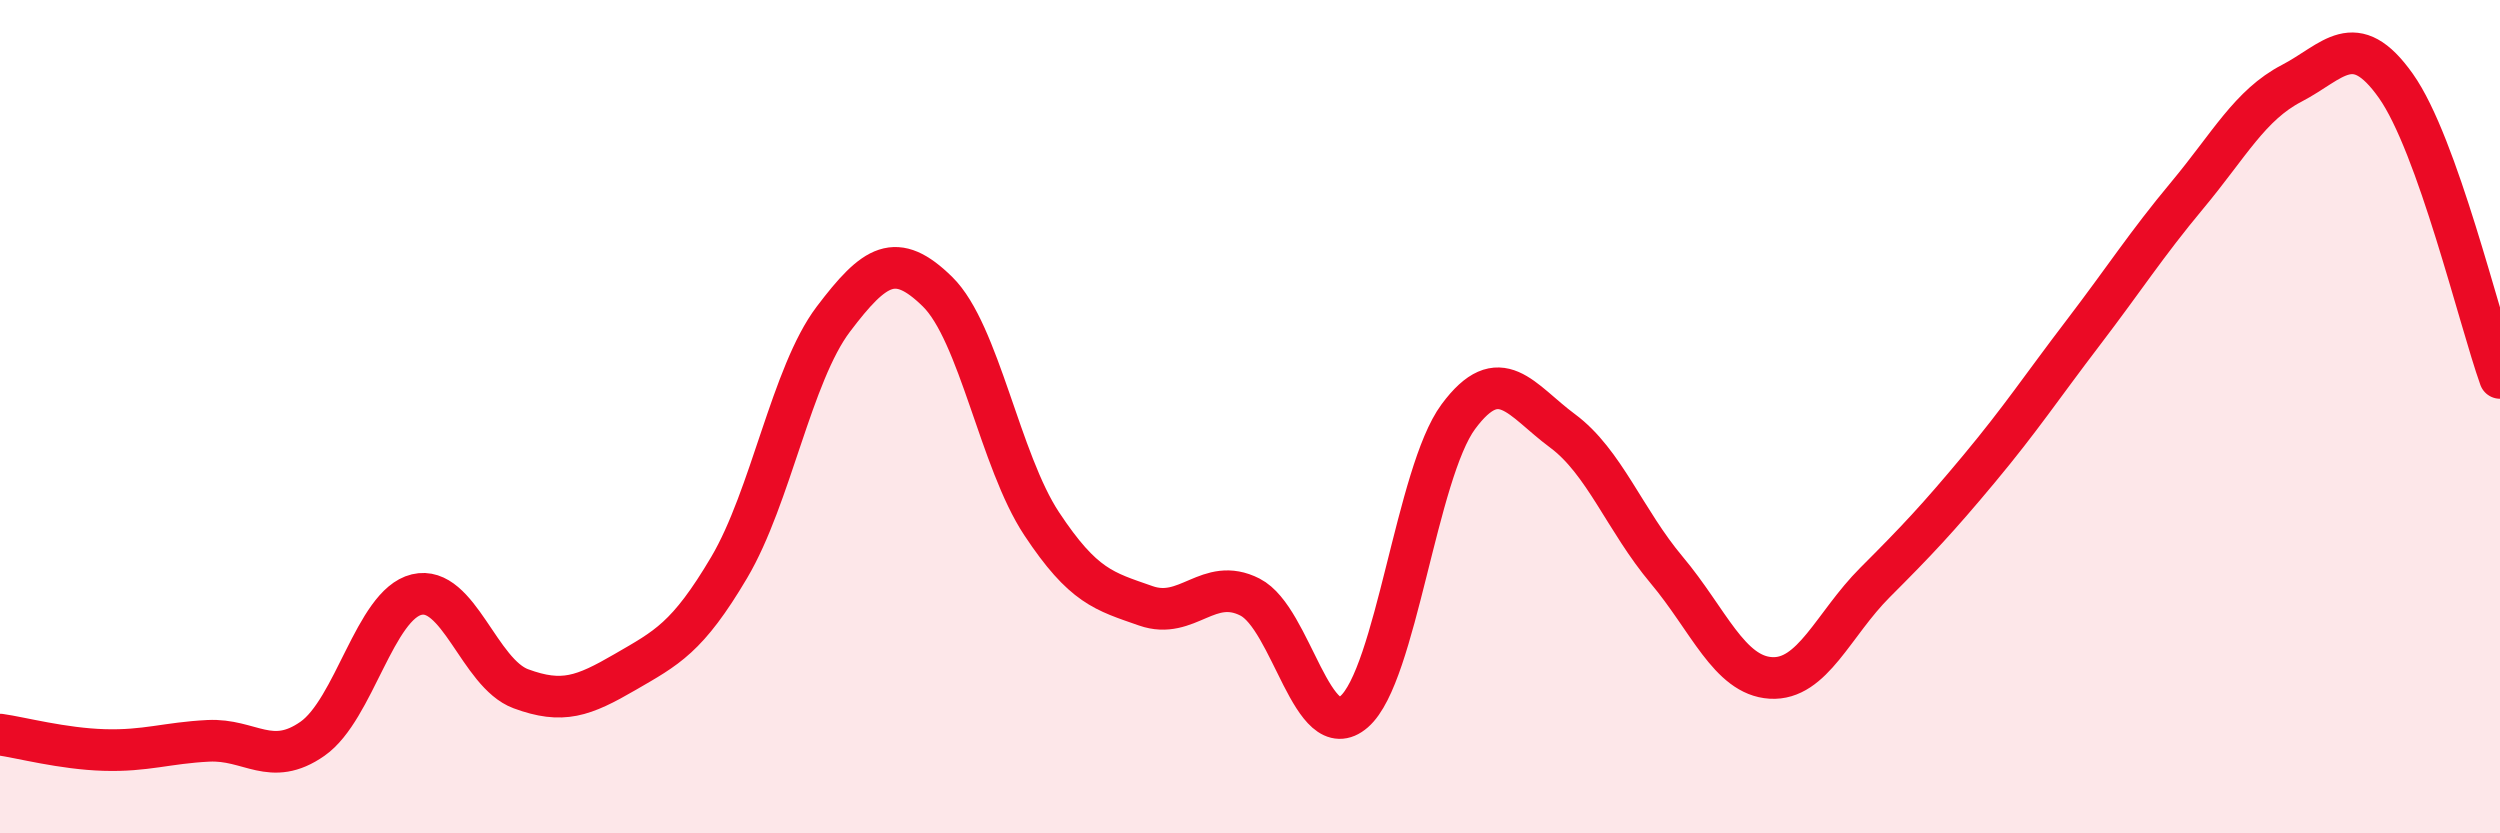 
    <svg width="60" height="20" viewBox="0 0 60 20" xmlns="http://www.w3.org/2000/svg">
      <path
        d="M 0,17.63 C 0.5,17.7 1.5,17.97 2.5,18 C 3.5,18.03 4,17.83 5,17.78 C 6,17.73 6.5,18.43 7.5,17.73 C 8.5,17.03 9,14.51 10,14.27 C 11,14.03 11.5,16.16 12.5,16.53 C 13.5,16.9 14,16.71 15,16.13 C 16,15.55 16.5,15.31 17.5,13.62 C 18.5,11.93 19,8.98 20,7.66 C 21,6.34 21.5,6.02 22.5,7 C 23.5,7.98 24,11.06 25,12.57 C 26,14.08 26.5,14.19 27.5,14.54 C 28.5,14.89 29,13.82 30,14.33 C 31,14.84 31.5,17.95 32.5,17.08 C 33.5,16.21 34,11.35 35,10 C 36,8.65 36.5,9.6 37.5,10.34 C 38.5,11.08 39,12.49 40,13.68 C 41,14.87 41.5,16.21 42.5,16.27 C 43.5,16.33 44,14.98 45,13.98 C 46,12.98 46.5,12.45 47.5,11.25 C 48.5,10.05 49,9.29 50,7.98 C 51,6.67 51.5,5.88 52.5,4.68 C 53.5,3.48 54,2.52 55,2 C 56,1.48 56.5,0.65 57.5,2.06 C 58.5,3.47 59.5,7.67 60,9.07L60 20L0 20Z"
        fill="#EB0A25"
        opacity="0.1"
        stroke-linecap="round"
        stroke-linejoin="round"
      />
      <path
        d="M 0,17.63 C 0.5,17.7 1.5,17.97 2.5,18 C 3.5,18.03 4,17.83 5,17.78 C 6,17.73 6.5,18.43 7.5,17.73 C 8.5,17.03 9,14.51 10,14.27 C 11,14.03 11.5,16.16 12.5,16.53 C 13.5,16.9 14,16.71 15,16.13 C 16,15.55 16.5,15.31 17.5,13.62 C 18.5,11.93 19,8.98 20,7.66 C 21,6.34 21.5,6.02 22.5,7 C 23.5,7.98 24,11.06 25,12.57 C 26,14.08 26.5,14.19 27.5,14.54 C 28.5,14.89 29,13.82 30,14.33 C 31,14.84 31.5,17.95 32.5,17.08 C 33.5,16.21 34,11.35 35,10 C 36,8.65 36.5,9.6 37.5,10.34 C 38.5,11.08 39,12.49 40,13.68 C 41,14.87 41.5,16.21 42.5,16.27 C 43.5,16.33 44,14.98 45,13.98 C 46,12.98 46.5,12.45 47.5,11.25 C 48.5,10.05 49,9.29 50,7.98 C 51,6.67 51.5,5.88 52.5,4.68 C 53.5,3.48 54,2.52 55,2 C 56,1.48 56.5,0.65 57.5,2.06 C 58.5,3.47 59.5,7.67 60,9.07"
        stroke="#EB0A25"
        stroke-width="1"
        fill="none"
        stroke-linecap="round"
        stroke-linejoin="round"
      />
    </svg>
  
